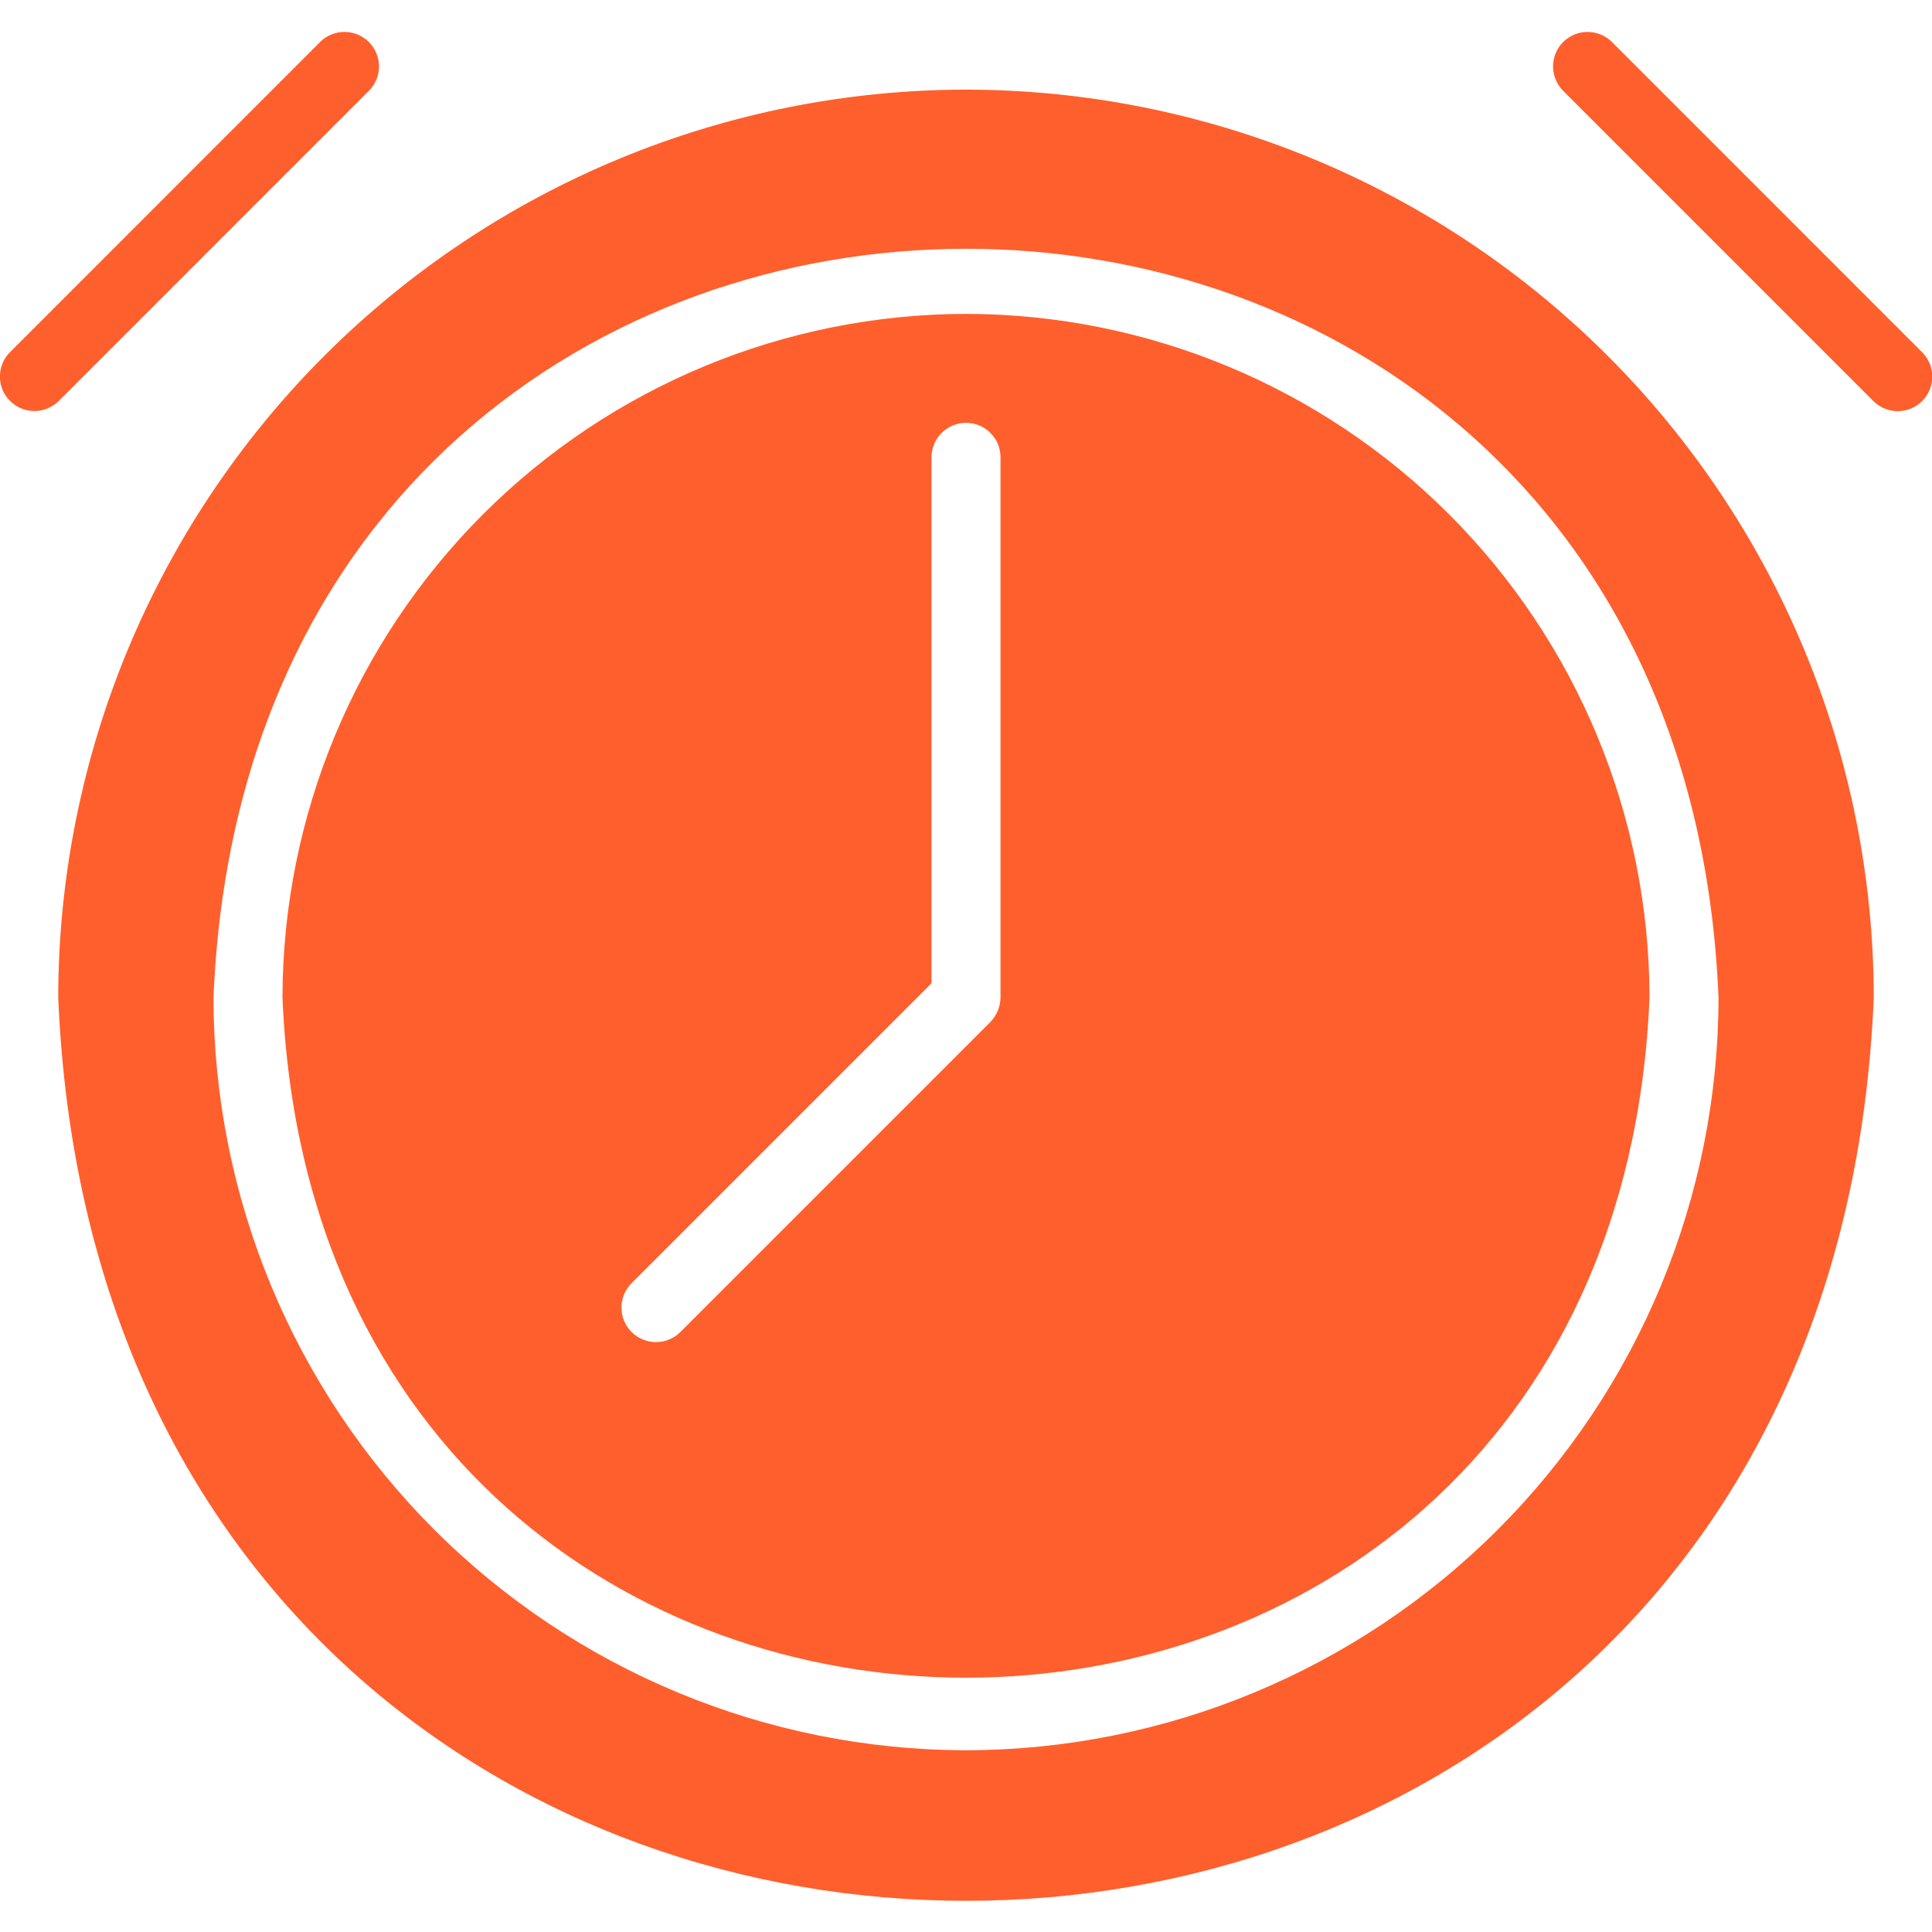 <svg width="28" height="28" viewBox="0 0 28 28" fill="none" xmlns="http://www.w3.org/2000/svg">
<path d="M14 1.299C10.512 1.302 7.168 2.69 4.701 5.156C2.235 7.622 0.848 10.967 0.844 14.455C1.567 31.915 26.436 31.91 27.156 14.455C27.153 10.967 25.765 7.622 23.299 5.156C20.833 2.69 17.488 1.302 14 1.299ZM14 25.366C11.108 25.362 8.336 24.211 6.291 22.166C4.246 20.12 3.097 17.347 3.094 14.455C3.695 -0.013 24.308 -0.009 24.906 14.455C24.904 17.347 23.754 20.12 21.709 22.166C19.665 24.211 16.892 25.362 14 25.366Z" fill="#FF5F2C"/>
<path d="M14 4.549C11.374 4.553 8.857 5.597 7 7.454C5.143 9.311 4.098 11.829 4.094 14.455C4.639 27.603 23.363 27.599 23.906 14.455C23.902 11.829 22.858 9.311 21.001 7.454C19.144 5.597 16.626 4.553 14 4.549ZM14.5 14.455C14.499 14.587 14.447 14.714 14.355 14.81L9.855 19.31C9.761 19.401 9.635 19.452 9.504 19.451C9.373 19.45 9.247 19.398 9.154 19.305C9.062 19.213 9.008 19.088 9.007 18.957C9.005 18.826 9.055 18.7 9.145 18.605L13.5 14.25V6.629C13.5 6.563 13.513 6.498 13.538 6.437C13.563 6.377 13.6 6.321 13.646 6.275C13.693 6.228 13.748 6.191 13.809 6.166C13.869 6.141 13.934 6.128 14 6.128C14.066 6.128 14.131 6.141 14.192 6.166C14.253 6.191 14.308 6.228 14.354 6.275C14.401 6.321 14.438 6.377 14.463 6.437C14.488 6.498 14.501 6.563 14.5 6.629V14.455Z" fill="#FF5F2C"/>
<path d="M5.353 1.309C5.444 1.215 5.494 1.089 5.493 0.958C5.491 0.827 5.439 0.702 5.346 0.609C5.254 0.517 5.128 0.464 4.998 0.463C4.867 0.461 4.74 0.511 4.646 0.602L0.146 5.103C0.099 5.149 0.062 5.204 0.037 5.265C0.012 5.325 -0.001 5.391 -0.001 5.456C-0.002 5.522 0.011 5.587 0.036 5.648C0.062 5.709 0.098 5.764 0.145 5.81C0.191 5.857 0.247 5.894 0.307 5.919C0.368 5.944 0.433 5.957 0.499 5.957C0.565 5.957 0.63 5.944 0.691 5.918C0.751 5.893 0.806 5.856 0.853 5.81L5.353 1.309Z" fill="#FF5F2C"/>
<path d="M27.855 5.103L23.355 0.602C23.26 0.512 23.134 0.461 23.003 0.463C22.872 0.464 22.747 0.517 22.654 0.609C22.562 0.702 22.509 0.827 22.508 0.958C22.507 1.089 22.557 1.215 22.647 1.309L27.148 5.81C27.194 5.857 27.249 5.894 27.31 5.92C27.371 5.945 27.436 5.959 27.502 5.959C27.568 5.959 27.634 5.946 27.695 5.921C27.756 5.896 27.811 5.859 27.858 5.812C27.904 5.766 27.941 5.71 27.966 5.649C27.991 5.588 28.004 5.523 28.004 5.457C28.004 5.391 27.991 5.326 27.965 5.265C27.939 5.204 27.902 5.149 27.855 5.103Z" fill="#FF5F2C"/>
</svg>
